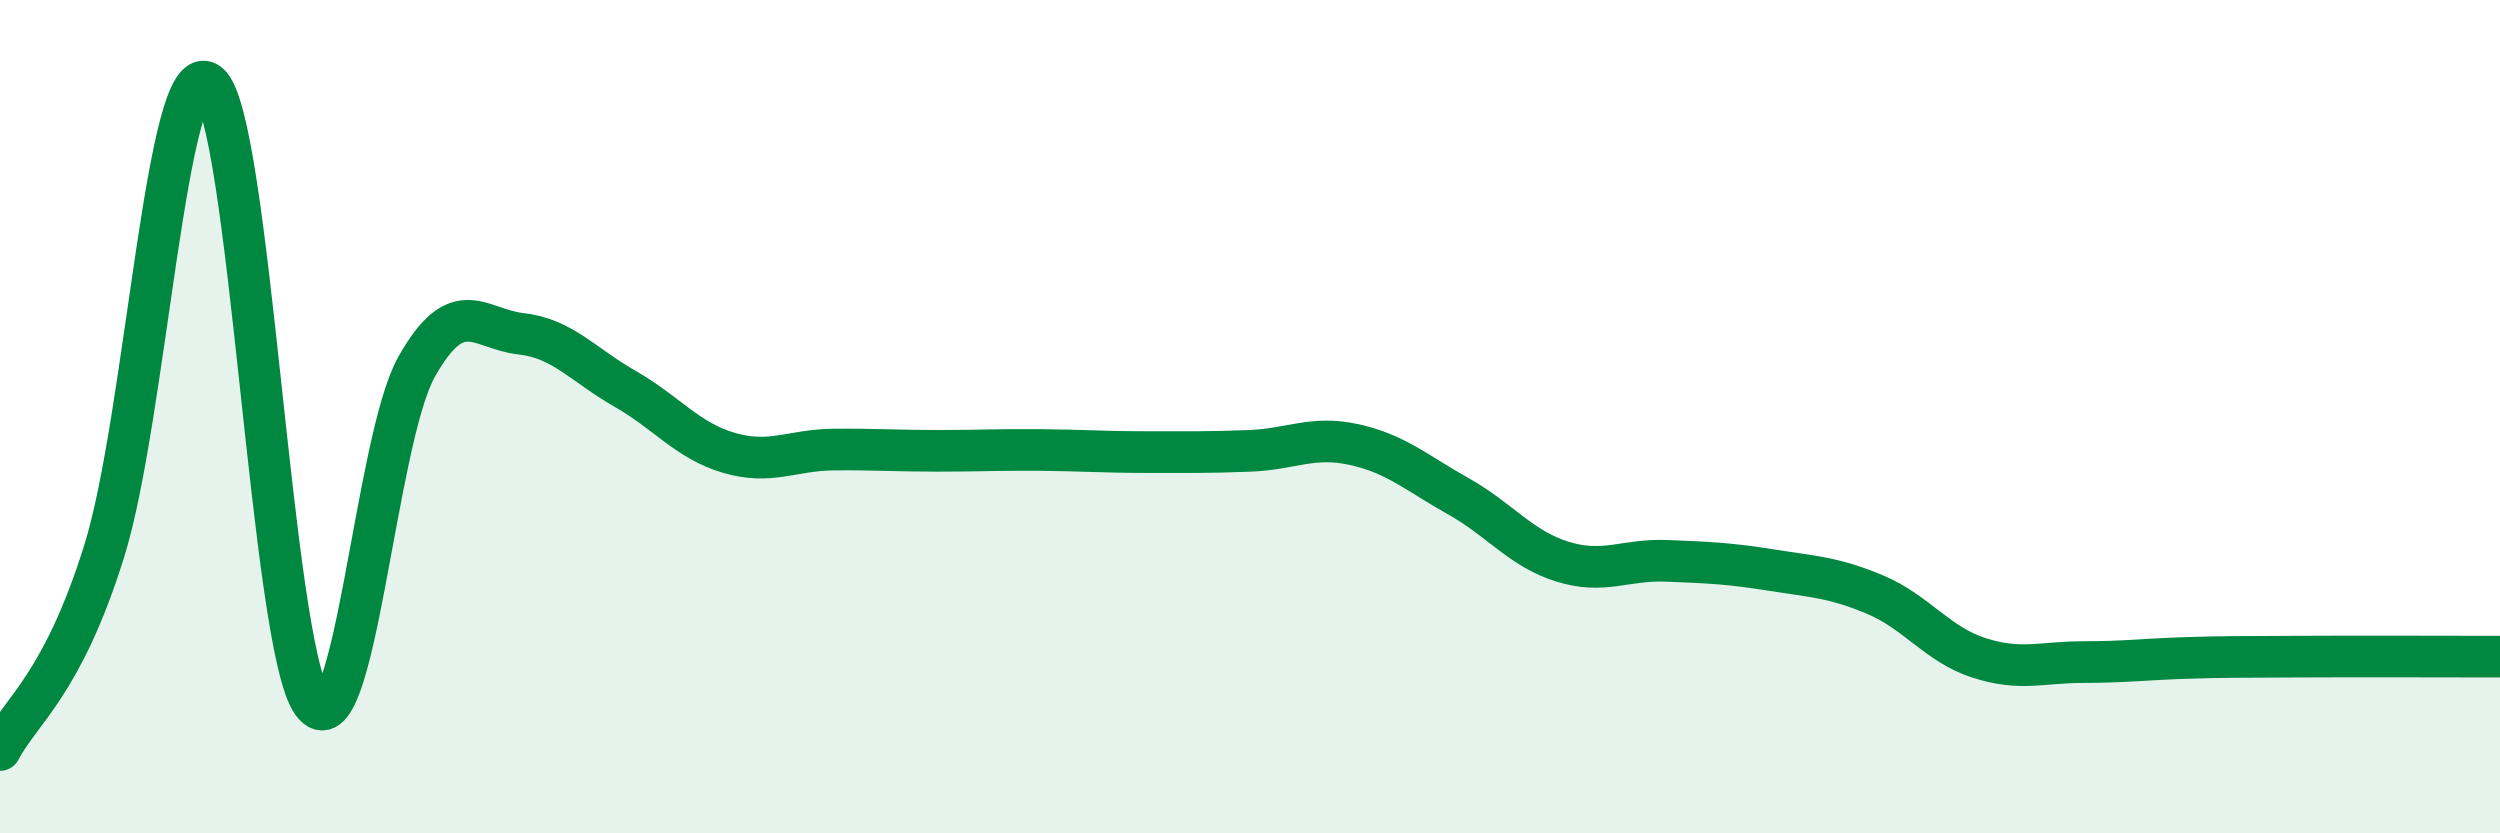 
    <svg width="60" height="20" viewBox="0 0 60 20" xmlns="http://www.w3.org/2000/svg">
      <path
        d="M 0,18 C 0.5,17.05 1.5,16.43 2.5,13.23 C 3.5,10.03 4,1.27 5,2 C 6,2.73 6.5,15.51 7.5,16.87 C 8.5,18.23 9,10.57 10,8.8 C 11,7.03 11.5,7.9 12.5,8.01 C 13.5,8.12 14,8.76 15,9.33 C 16,9.9 16.5,10.58 17.5,10.87 C 18.5,11.16 19,10.8 20,10.79 C 21,10.78 21.5,10.82 22.5,10.82 C 23.5,10.82 24,10.79 25,10.8 C 26,10.81 26.5,10.85 27.5,10.85 C 28.5,10.85 29,10.86 30,10.82 C 31,10.78 31.5,10.45 32.5,10.67 C 33.5,10.89 34,11.35 35,11.91 C 36,12.47 36.5,13.17 37.5,13.48 C 38.5,13.79 39,13.42 40,13.46 C 41,13.5 41.5,13.52 42.5,13.68 C 43.5,13.84 44,13.85 45,14.27 C 46,14.69 46.5,15.47 47.5,15.79 C 48.5,16.11 49,15.89 50,15.89 C 51,15.89 51.5,15.82 52.5,15.79 C 53.5,15.76 53.5,15.77 55,15.76 C 56.5,15.75 59,15.76 60,15.76L60 20L0 20Z"
        fill="#008740"
        opacity="0.1"
        stroke-linecap="round"
        stroke-linejoin="round"
      />
      <path
        d="M 0,18 C 0.5,17.05 1.5,16.43 2.5,13.23 C 3.5,10.03 4,1.27 5,2 C 6,2.73 6.5,15.51 7.5,16.87 C 8.5,18.23 9,10.57 10,8.8 C 11,7.03 11.5,7.9 12.5,8.01 C 13.5,8.12 14,8.76 15,9.33 C 16,9.9 16.5,10.58 17.5,10.87 C 18.5,11.16 19,10.8 20,10.79 C 21,10.78 21.5,10.82 22.5,10.82 C 23.5,10.82 24,10.79 25,10.8 C 26,10.81 26.5,10.85 27.5,10.85 C 28.5,10.85 29,10.86 30,10.82 C 31,10.78 31.5,10.45 32.5,10.67 C 33.5,10.89 34,11.35 35,11.91 C 36,12.47 36.5,13.17 37.5,13.48 C 38.5,13.79 39,13.42 40,13.46 C 41,13.5 41.5,13.52 42.5,13.68 C 43.5,13.84 44,13.85 45,14.27 C 46,14.69 46.5,15.47 47.5,15.79 C 48.5,16.11 49,15.89 50,15.89 C 51,15.89 51.5,15.82 52.5,15.79 C 53.5,15.76 53.5,15.77 55,15.76 C 56.5,15.75 59,15.76 60,15.76"
        stroke="#008740"
        stroke-width="1"
        fill="none"
        stroke-linecap="round"
        stroke-linejoin="round"
      />
    </svg>
  